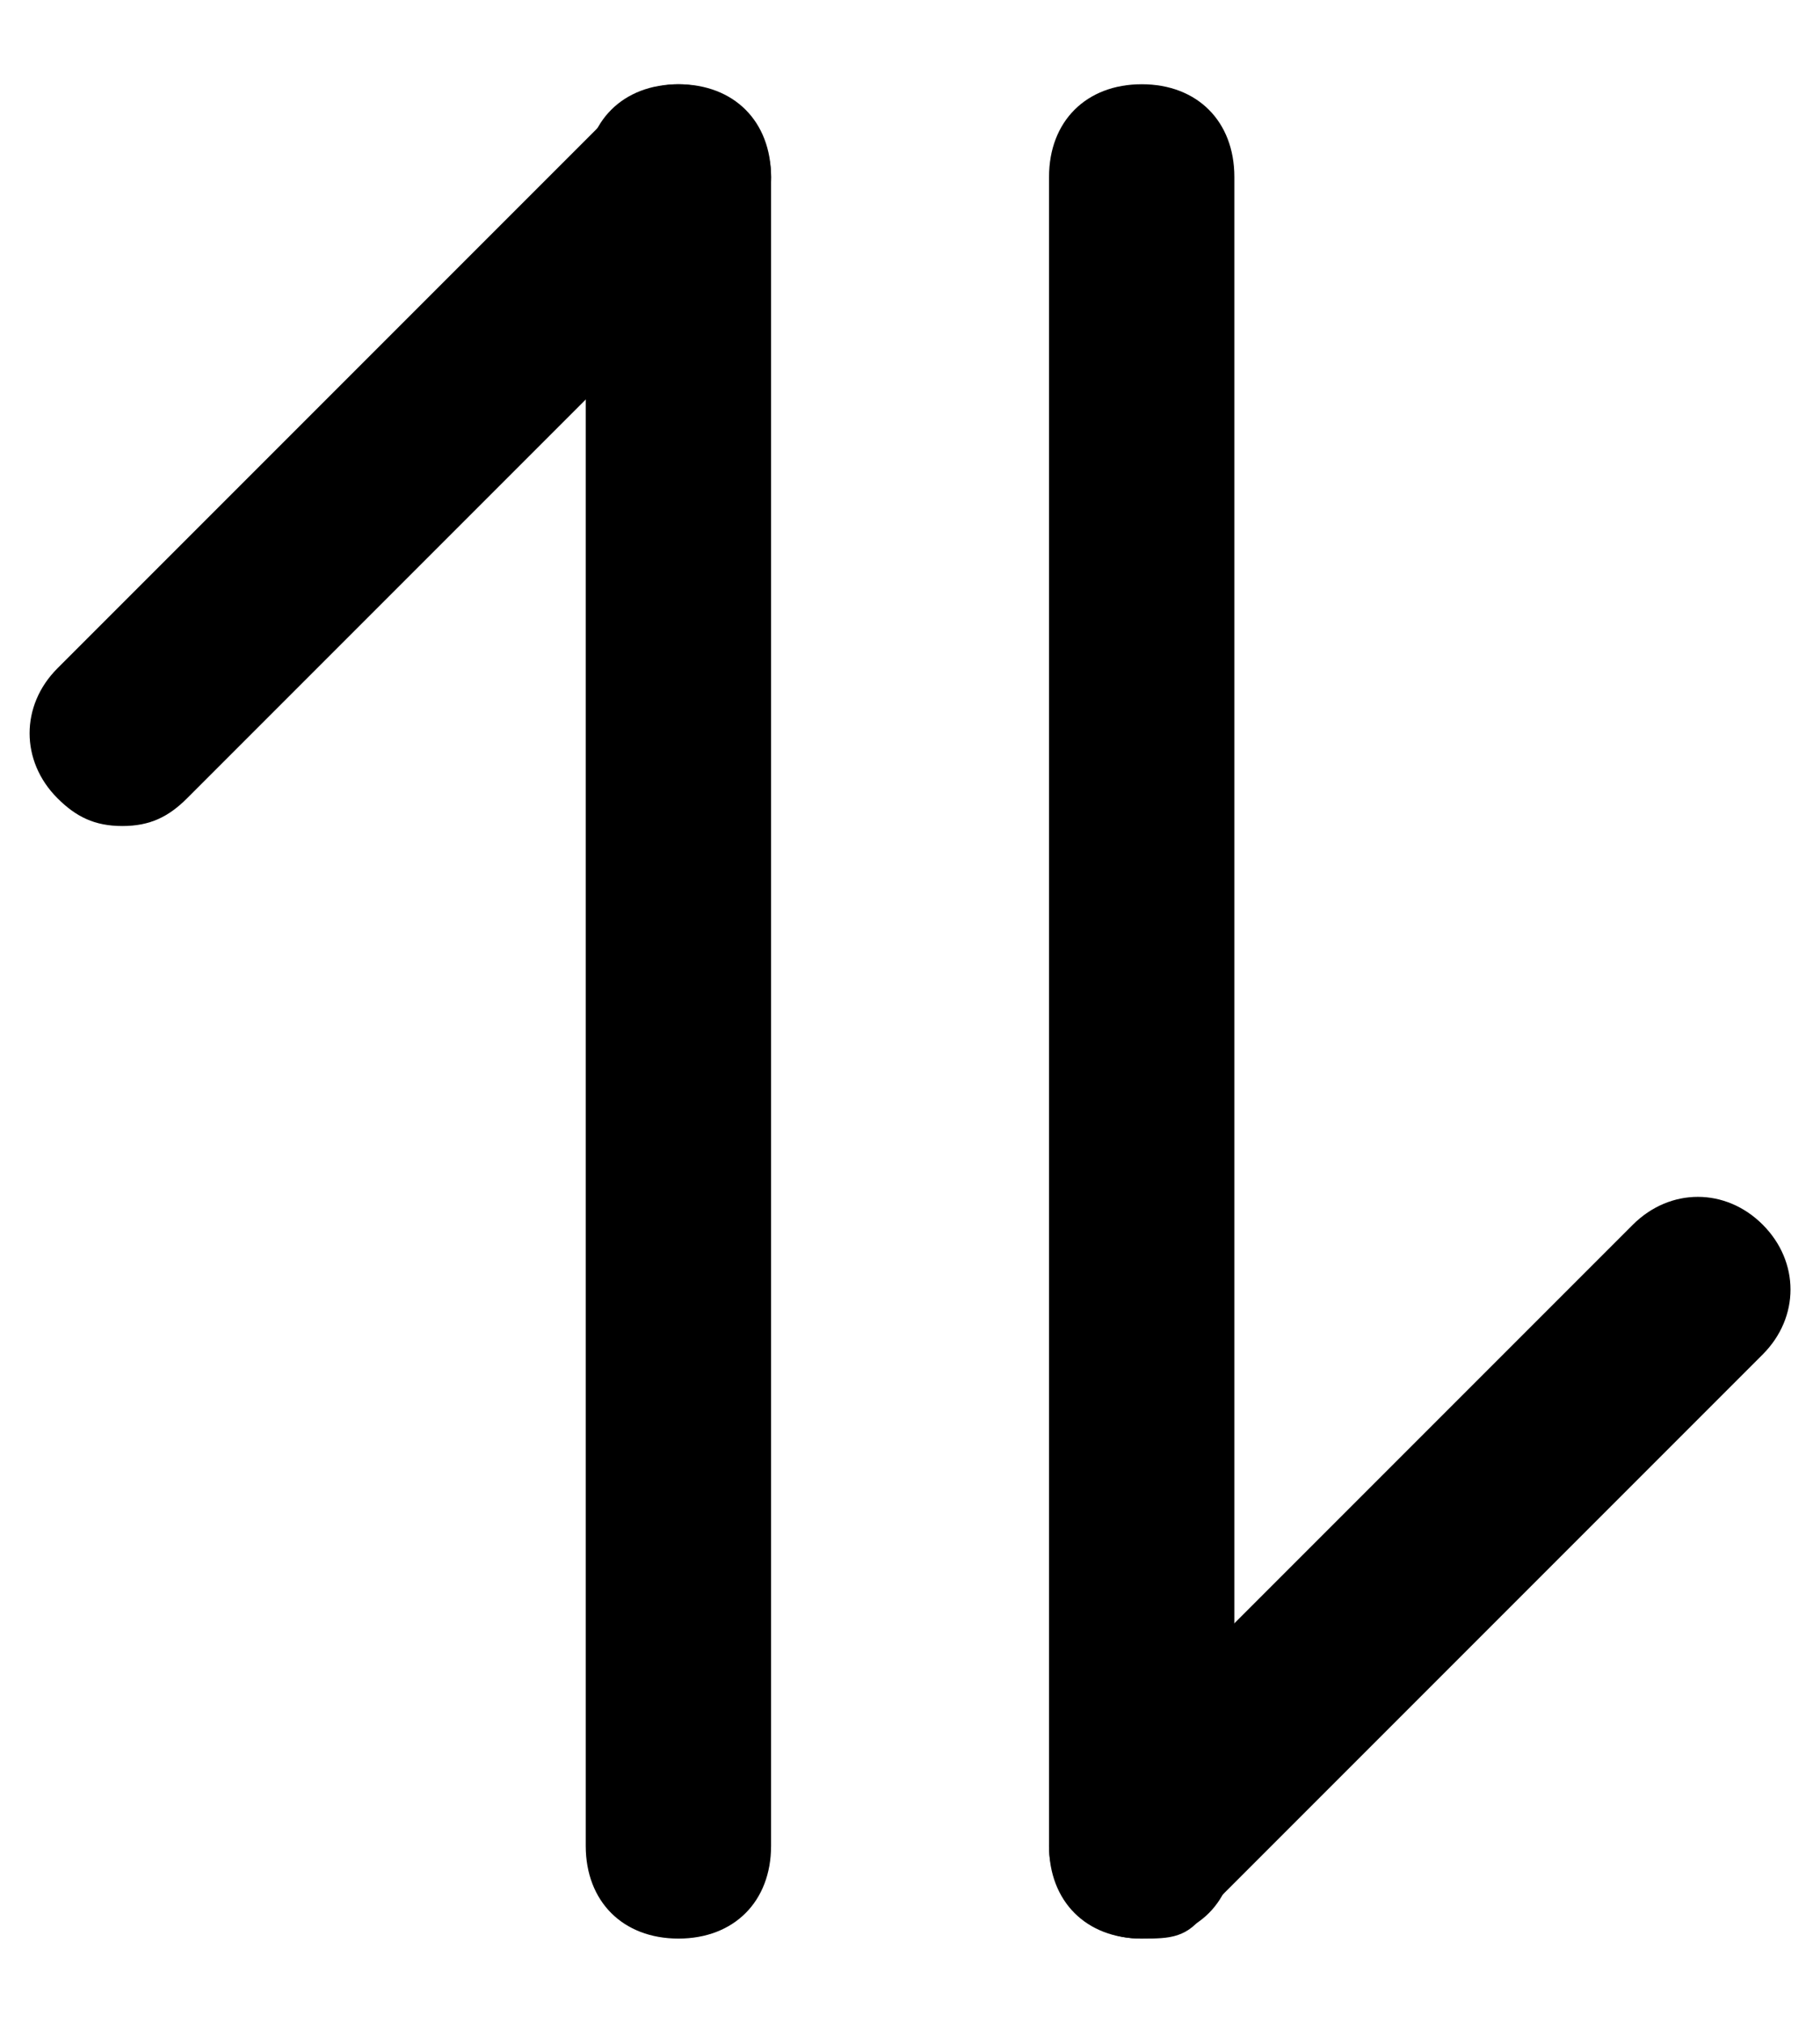 <svg width="18" height="20" viewBox="0 0 18 20" fill="none" xmlns="http://www.w3.org/2000/svg">
<path d="M6.71 19.167C6.16 19.167 5.793 18.8 5.793 18.25V1.75C5.793 1.2 6.16 0.833 6.71 0.833C7.26 0.833 7.626 1.2 7.626 1.75V18.25C7.626 18.8 7.26 19.167 6.71 19.167Z" fill="black"/>
<path d="M1.21 8.167C0.935 8.167 0.751 8.075 0.568 7.892C0.201 7.525 0.201 6.975 0.568 6.608L6.068 1.108C6.435 0.742 6.985 0.742 7.351 1.108C7.718 1.475 7.718 2.025 7.351 2.392L1.851 7.892C1.668 8.075 1.485 8.167 1.21 8.167Z" fill="black"/>
<path d="M11.292 19.167C10.742 19.167 10.375 18.8 10.375 18.25V1.75C10.375 1.2 10.742 0.833 11.292 0.833C11.842 0.833 12.208 1.2 12.208 1.75V18.25C12.208 18.8 11.842 19.167 11.292 19.167Z" fill="black"/>
<path d="M11.292 19.167C11.017 19.167 10.833 19.075 10.65 18.892C10.283 18.525 10.283 17.975 10.65 17.608L16.15 12.108C16.517 11.742 17.067 11.742 17.433 12.108C17.8 12.475 17.8 13.025 17.433 13.392L11.933 18.892C11.75 19.167 11.567 19.167 11.292 19.167Z" fill="black"/>
</svg>
